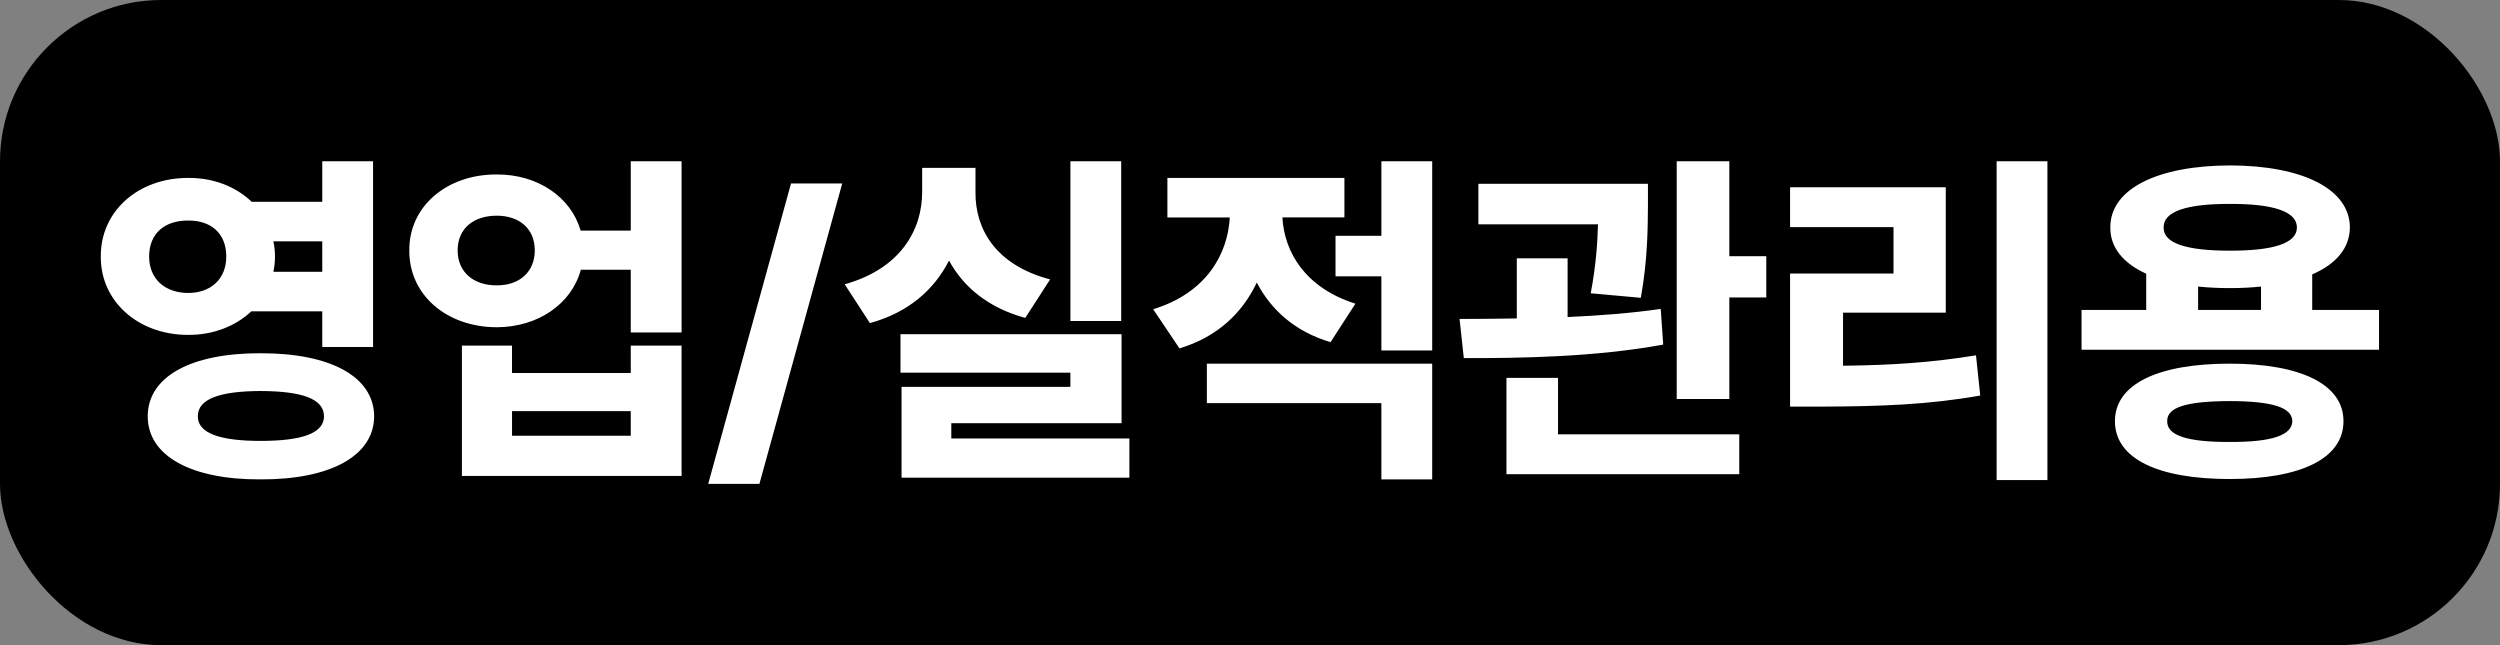 <svg width="124" height="32" viewBox="0 0 124 32" xmlns="http://www.w3.org/2000/svg">
    <rect x="0" y="0" width="124" height="32" fill="#808080" stroke="none"/>
    <g fill="none" fill-rule="evenodd">
        <rect fill="#000" width="124" height="32" rx="8"/>
        <g fill="#FFF" fill-rule="nonzero">
            <path d="M9.337 8.825C6.877 8.816 4.982 10.458 5 12.726c-.018 2.234 1.878 3.893 4.337 3.884 1.243.009 2.354-.438 3.13-1.169h3.517v1.77h2.52V8h-2.52v2.01h-3.5c-.776-.747-1.886-1.194-3.147-1.185zm-2.01 11.824c0 1.968 2.16 3.145 5.589 3.128 3.455.017 5.633-1.16 5.642-3.128-.01-1.977-2.187-3.137-5.642-3.128-3.43-.009-5.589 1.151-5.589 3.128zm.07-7.923c0-1.177.803-1.796 1.94-1.787 1.102-.009 1.886.61 1.886 1.787 0 1.126-.784 1.805-1.886 1.805-1.137 0-1.94-.68-1.94-1.805zm2.416 7.923c-.009-.86 1.084-1.246 3.103-1.255 2.098.009 3.147.395 3.156 1.255-.01.833-1.058 1.22-3.156 1.22-2.019 0-3.112-.387-3.103-1.22zm3.746-7.167c.053-.24.08-.498.08-.756s-.027-.515-.08-.756h2.425v1.512h-2.425zM24.639 8.653c-2.495-.009-4.355 1.598-4.337 3.764-.018 2.208 1.842 3.806 4.337 3.815 2.045-.009 3.71-1.151 4.17-2.853h2.476v3.11h2.521V8h-2.52v3.437h-2.487c-.476-1.658-2.124-2.793-4.16-2.784zm-1.94 3.764c0-1.092.803-1.719 1.94-1.719 1.102 0 1.886.627 1.886 1.719 0 1.091-.784 1.744-1.886 1.736-1.137.008-1.94-.645-1.94-1.736zm.212 11.188h10.895v-6.462h-2.52V18.5h-5.89v-1.358h-2.485v6.462zm2.486-1.994v-1.22h5.888v1.22h-5.888zM41.774 9.1h-2.539L35.127 24h2.54zM55.612 8h-2.52v7.923h2.52V8zm-13.716 6.101 1.252 1.925c1.913-.524 3.19-1.659 3.923-3.102.722 1.323 1.956 2.346 3.781 2.844l1.234-1.908c-2.724-.721-3.72-2.517-3.702-4.33V8.327h-2.645V9.53c0 1.838-1.04 3.789-3.843 4.571zm2.768 4.382h8.427v.705h-8.374v4.503h11.3v-1.942h-8.832v-.757h8.445v-4.416H44.664v1.907zM66.683 8.825h-8.78v1.96h3.094c-.097 1.82-1.164 3.746-3.8 4.553l1.305 1.942c1.887-.567 3.13-1.77 3.835-3.265.705 1.35 1.886 2.432 3.658 2.956l1.234-1.908c-2.494-.79-3.526-2.56-3.623-4.279h3.077v-1.96zm-6.823 11.17h8.656v3.782h2.521v-5.74H59.86v1.959zm6.382-6.29h2.274v3.678h2.521V8h-2.52v3.695h-2.275v2.01zM81.738 9.117h-8.41v2.01h5.932c-.026.92-.096 2.012-.36 3.42l2.485.224c.344-1.925.344-3.489.353-4.606V9.117zm-9.344 6.703.211 1.942c2.786.008 6.54-.052 9.89-.67l-.123-1.77c-1.472.214-3.059.334-4.619.403v-2.913h-2.52v2.982c-1.015.017-1.984.026-2.84.026zm2.327 7.699h11.547v-1.977h-8.99v-2.8H74.72v4.777zm8.445-3.73h2.609v-5.035h1.833v-2.045h-1.833V8h-2.61v11.79zM101.552 8h-2.52v15.811h2.52V8zM88.788 20.168h1.481c3.015-.009 5.395-.095 7.951-.55l-.211-1.994c-2.204.361-4.196.49-6.594.516v-2.63h5.095V9.29h-7.722v1.976h5.13v2.303h-5.13v6.6zM118 15.373h-3.314V13.61c1.19-.515 1.86-1.306 1.868-2.329-.008-1.907-2.344-3.067-5.94-3.076-3.615.009-5.951 1.169-5.942 3.076-.009.997.643 1.78 1.78 2.295v1.796h-3.208v1.976H118v-1.976zm-13.099 5.516c0 1.865 2.133 2.87 5.694 2.87 3.5 0 5.642-1.005 5.642-2.87 0-1.839-2.142-2.852-5.642-2.852-3.56 0-5.694 1.013-5.694 2.852zm2.415-9.607c-.017-.79 1.137-1.177 3.297-1.168 2.142-.009 3.314.378 3.314 1.168 0 .791-1.172 1.152-3.314 1.152-2.16 0-3.314-.361-3.297-1.152zm.177 9.607c-.018-.696.978-.988 3.102-.996 2.072.008 3.094.3 3.103.996-.009.705-1.031 1.04-3.103 1.032-2.124.008-3.12-.327-3.102-1.032zm1.533-5.516v-1.16c.494.051 1.023.077 1.587.077.538 0 1.058-.026 1.534-.077v1.16h-3.12z"/>
        </g>
    </g>
</svg>
